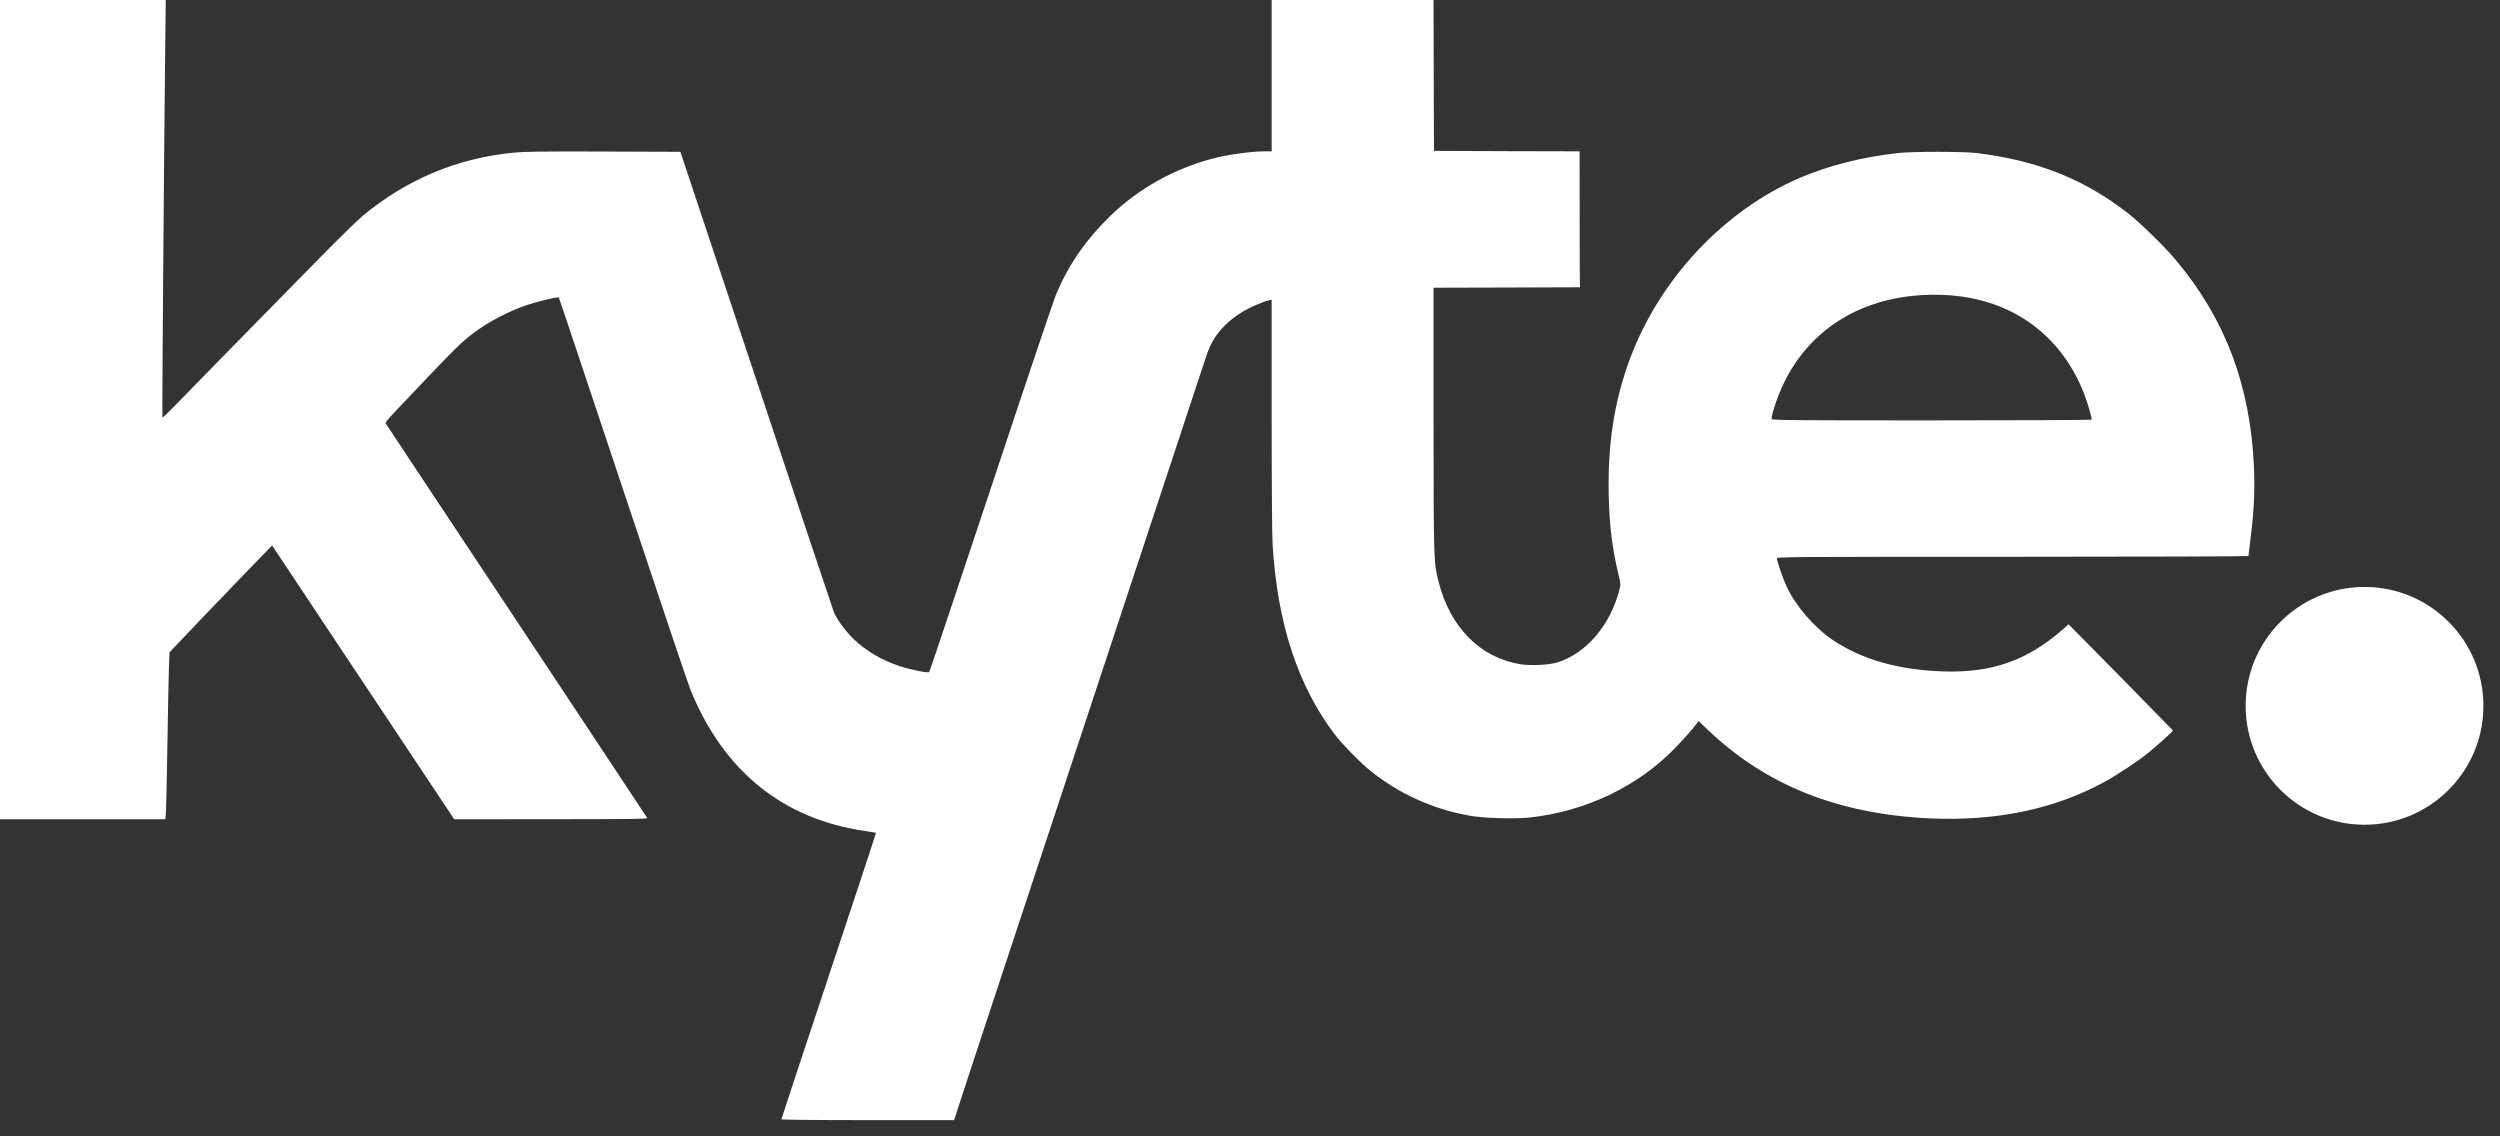 <svg width="77" height="35" viewBox="0 0 77 35" fill="none" xmlns="http://www.w3.org/2000/svg">
<rect x="0" y="0" width="77" height="35" fill="#333333" stroke="none"/>
<path d="M5.105 0L5.086 1.689C5.046 5.373 4.989 12.848 5.003 12.859C5.014 12.866 5.124 12.763 5.252 12.632C5.496 12.375 8.26 9.556 9.928 7.861C10.463 7.315 11.031 6.765 11.188 6.633C12.532 5.525 14.071 4.878 15.787 4.705C16.16 4.668 16.618 4.661 18.595 4.667L20.956 4.676L23.294 11.696C24.576 15.552 25.649 18.765 25.681 18.847C25.775 19.077 26.036 19.434 26.285 19.676C26.678 20.053 27.156 20.334 27.718 20.519C28.049 20.628 28.586 20.737 28.62 20.7C28.634 20.686 29.489 18.131 30.523 15.021C31.554 11.912 32.459 9.226 32.534 9.05C32.924 8.132 33.452 7.375 34.205 6.642C35.068 5.807 36.176 5.188 37.377 4.877C37.815 4.762 38.555 4.661 38.944 4.661H39.167V0H44.153L44.158 2.322L44.167 4.647L46.411 4.656L48.651 4.661L48.654 6.655C48.654 7.747 48.657 8.689 48.66 8.747L48.666 8.848L46.411 8.856L44.153 8.862V12.914C44.156 17.279 44.156 17.319 44.308 17.915C44.66 19.319 45.591 20.259 46.826 20.458C47.147 20.51 47.722 20.481 47.977 20.4C48.854 20.121 49.594 19.259 49.872 18.183C49.921 18.001 49.92 17.992 49.846 17.682C49.654 16.876 49.568 16.177 49.548 15.25C49.514 13.679 49.72 12.346 50.204 11.049C51.118 8.592 53.101 6.48 55.428 5.481C56.33 5.096 57.325 4.842 58.465 4.713C58.895 4.664 60.461 4.664 60.871 4.713C62.739 4.937 64.195 5.516 65.556 6.578C65.917 6.86 66.682 7.608 67.02 8.014C68.539 9.826 69.309 11.867 69.421 14.373C69.455 15.147 69.421 15.809 69.292 16.787C69.269 16.961 69.252 17.11 69.252 17.126C69.252 17.137 65.983 17.149 61.989 17.149C55.311 17.149 54.726 17.152 54.726 17.195C54.726 17.273 54.917 17.826 55.026 18.061C55.301 18.66 55.889 19.336 56.459 19.719C57.364 20.32 58.476 20.634 59.855 20.68C61.339 20.729 62.431 20.346 63.511 19.405L63.711 19.227L65.315 20.852C66.191 21.743 66.913 22.483 66.926 22.498C66.934 22.521 66.436 22.97 66.132 23.215C65.857 23.439 65.189 23.88 64.825 24.078C63.292 24.921 61.487 25.298 59.441 25.206C56.611 25.074 54.376 24.182 52.585 22.464L52.316 22.205L52.268 22.274C52.179 22.401 51.877 22.746 51.602 23.03C50.465 24.216 48.828 24.998 47.109 25.18C46.634 25.229 45.688 25.2 45.256 25.122C44.116 24.915 43.105 24.457 42.205 23.738C41.898 23.494 41.325 22.904 41.096 22.602C39.967 21.102 39.345 19.198 39.196 16.775C39.179 16.496 39.167 14.836 39.167 12.768V9.23L39.076 9.251C38.899 9.291 38.506 9.461 38.276 9.599C37.729 9.932 37.38 10.336 37.193 10.854C37.162 10.937 36.778 12.1 36.337 13.438C35.099 17.189 32.127 26.184 31.142 29.162C30.654 30.632 30.062 32.437 29.821 33.168L29.386 34.5H26.727C25.073 34.5 24.067 34.488 24.067 34.474C24.073 34.44 24.728 32.459 25.529 30.052C26.327 27.649 26.979 25.679 26.981 25.649C26.979 25.646 26.827 25.623 26.646 25.595C24.114 25.229 22.289 23.753 21.269 21.253C21.197 21.077 20.257 18.286 19.183 15.055C18.105 11.82 17.22 9.168 17.211 9.162C17.185 9.136 16.598 9.274 16.26 9.384C15.695 9.571 15.028 9.918 14.575 10.264C14.234 10.523 13.971 10.779 13.185 11.607C12.753 12.067 12.275 12.571 12.126 12.724C11.946 12.913 11.866 13.014 11.879 13.04C11.89 13.06 13.704 15.797 15.91 19.117C18.113 22.441 19.925 25.174 19.934 25.194C19.945 25.226 19.386 25.231 16.968 25.231L13.991 25.234L11.185 21.017L8.381 16.801L7.994 17.198C7.782 17.417 7.447 17.765 7.249 17.97C7.051 18.177 6.575 18.674 6.186 19.077C5.799 19.48 5.424 19.874 5.353 19.952L5.221 20.093L5.203 20.557C5.195 20.811 5.172 21.86 5.157 22.89C5.14 23.917 5.12 24.867 5.111 24.996L5.095 25.234H0V0H5.105ZM72.828 18.078C74.85 18.078 76.489 19.718 76.489 21.74C76.489 23.762 74.85 25.402 72.828 25.402C70.806 25.402 69.166 23.762 69.166 21.74C69.166 19.718 70.806 18.078 72.828 18.078ZM60.456 9.139C59.84 9.049 59.144 9.059 58.523 9.165C56.608 9.493 55.213 10.716 54.64 12.571C54.588 12.732 54.557 12.882 54.565 12.905C54.581 12.943 55.221 12.948 59.493 12.948C62.193 12.948 64.41 12.937 64.422 12.926C64.442 12.894 64.29 12.379 64.181 12.102C63.527 10.451 62.195 9.392 60.456 9.139Z" fill="white"/>
</svg>
